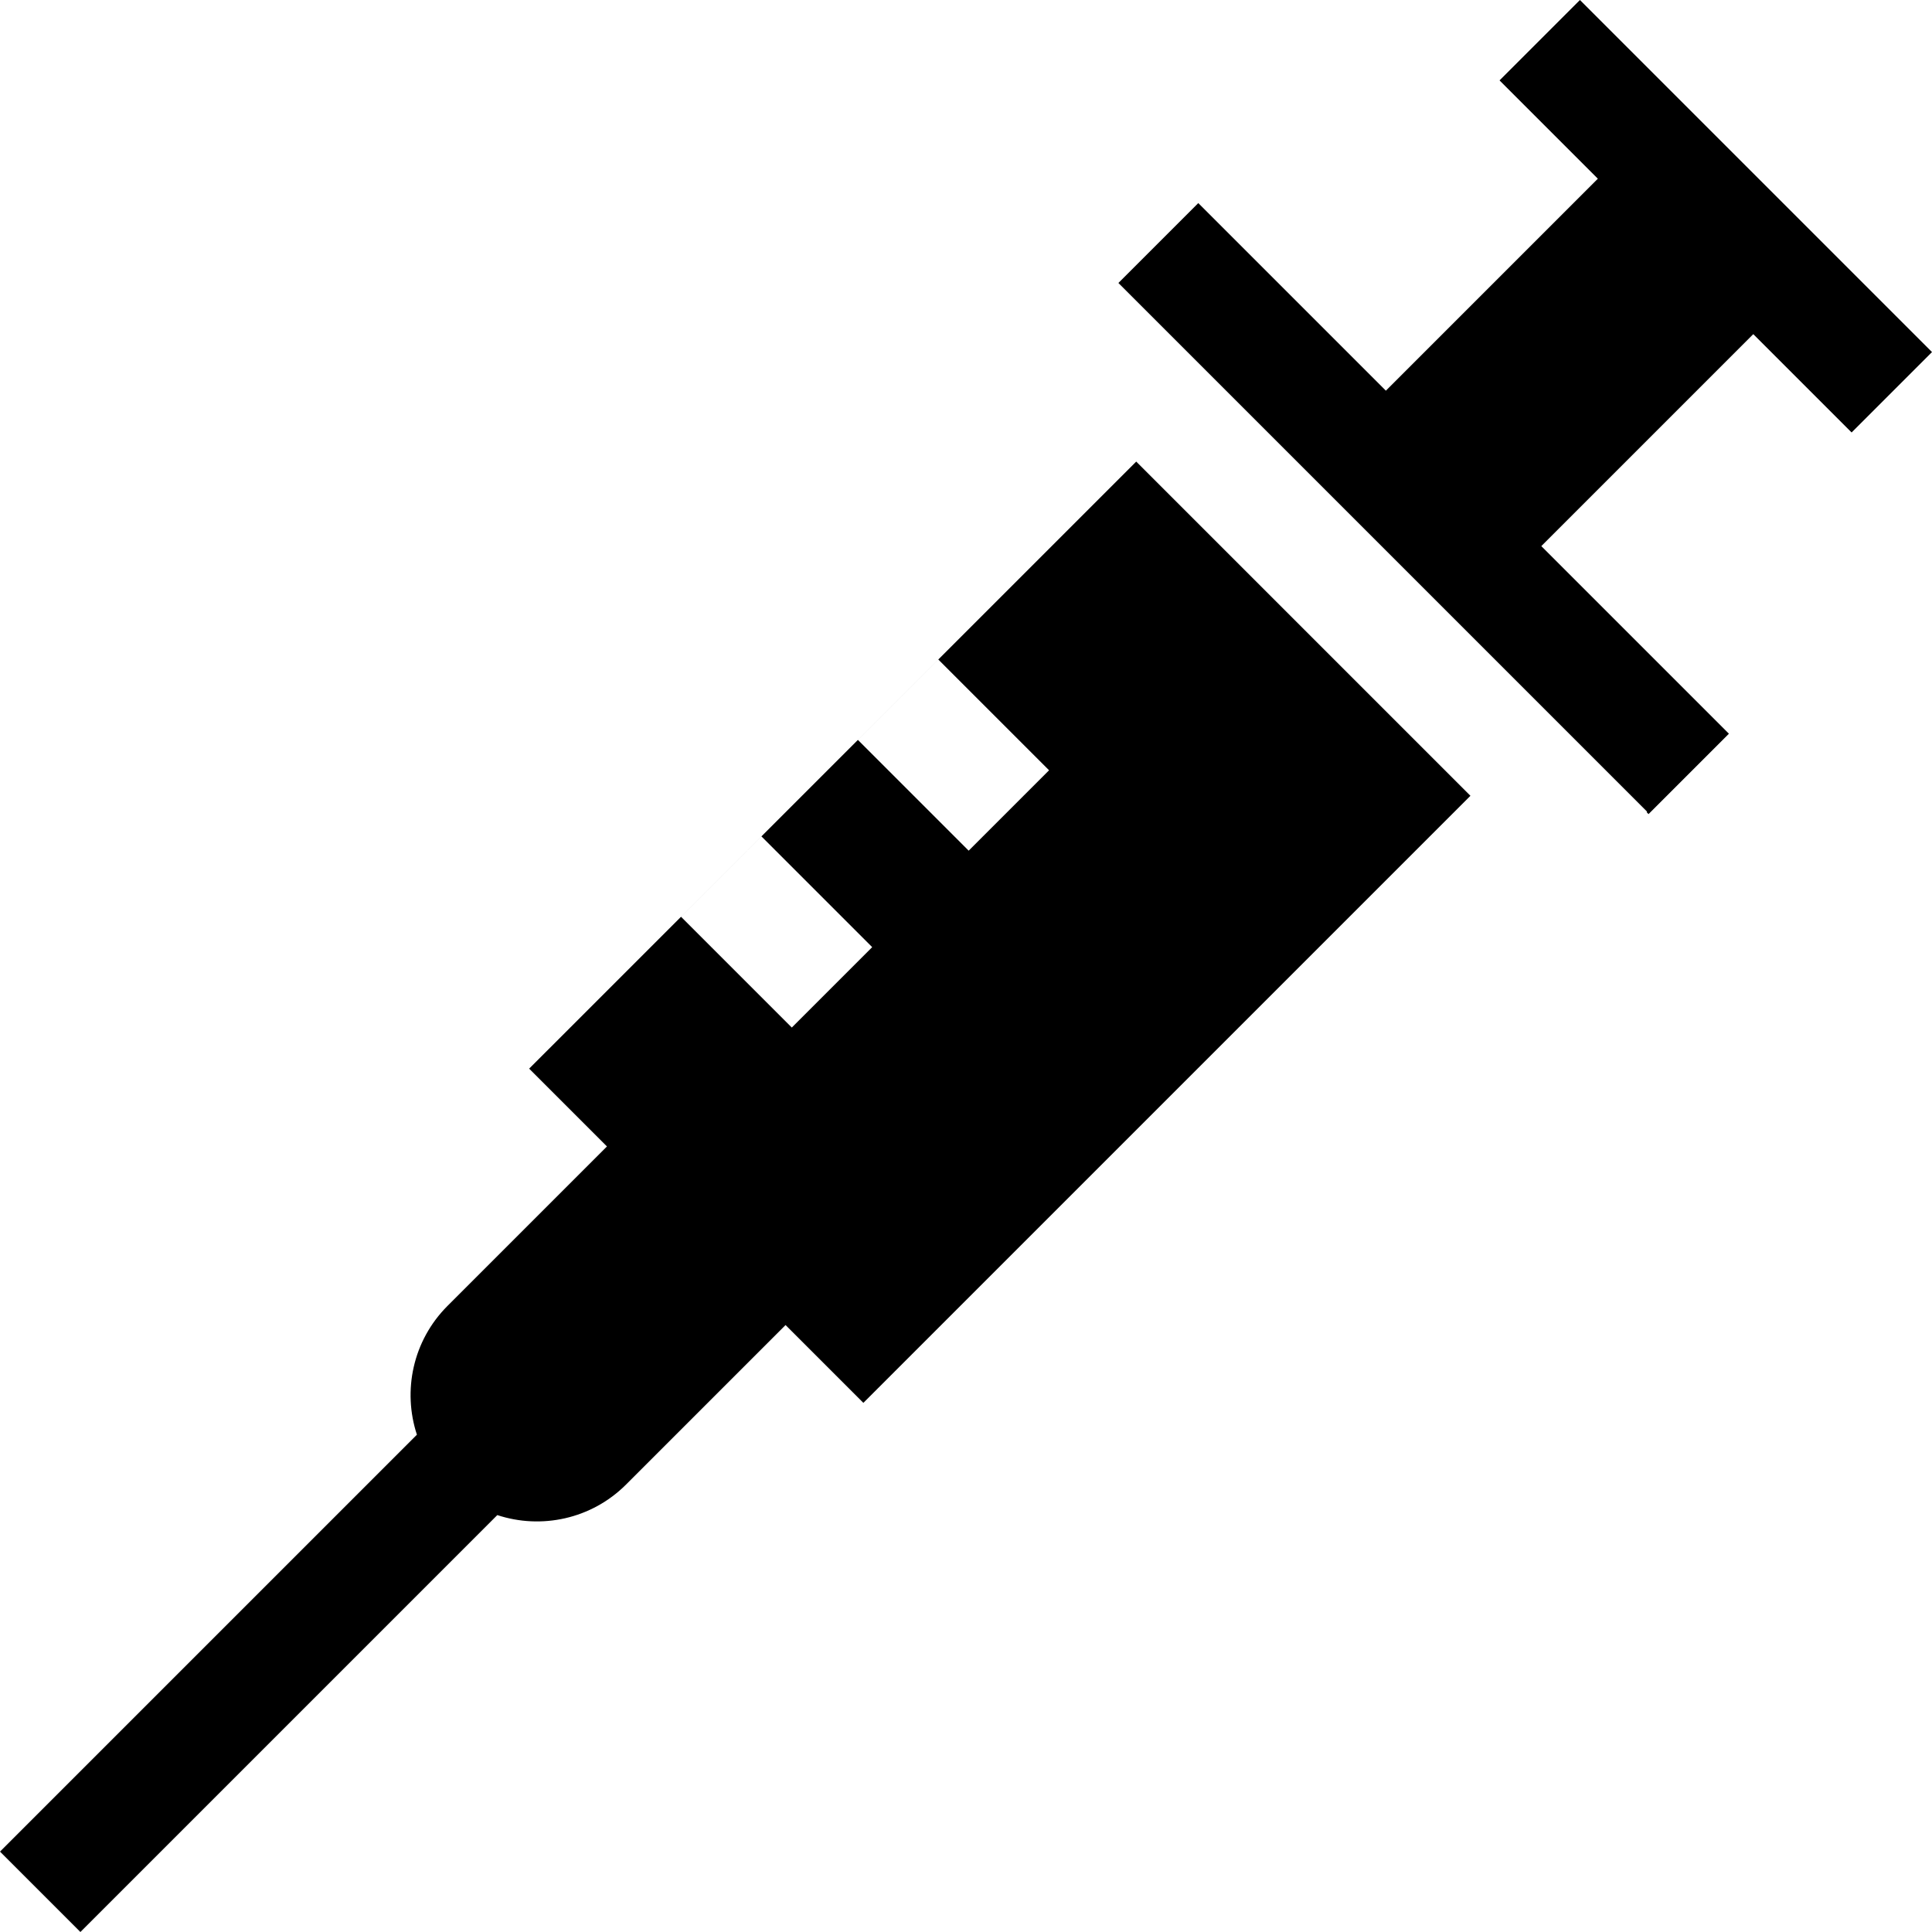 <svg id="Capa_1" enable-background="new 0 0 509.77 509.77" height="512" viewBox="0 0 509.77 509.77" width="512" xmlns="http://www.w3.org/2000/svg"><g id="XMLID_613_"><path id="XMLID_771_" d="m139.621 281.966 20.529 20.529-42.063 42.063c-9.197 9.197-11.885 22.43-8.083 33.995l-110.004 110.004 21.213 21.213 110.004-110.004c11.566 3.802 24.798 1.114 33.995-8.083l42.063-42.063 20.529 20.529 160.176-160.177-88.183-88.183zm69.297-10.843-29.227-29.227 21.213-21.213 29.227 29.227zm46.669-46.669-29.227-29.227 21.213-21.213 29.227 29.227z"/><path id="XMLID_774_" d="m488.557 114.11 21.213-21.213-92.897-92.897-21.213 21.213 25.942 25.942-55.928 55.928-49.497-49.498-21.079 21.08 139.507 139.507-.134.133.5.5 21.213-21.213-49.497-49.497 55.927-55.928z"/></g></svg>
